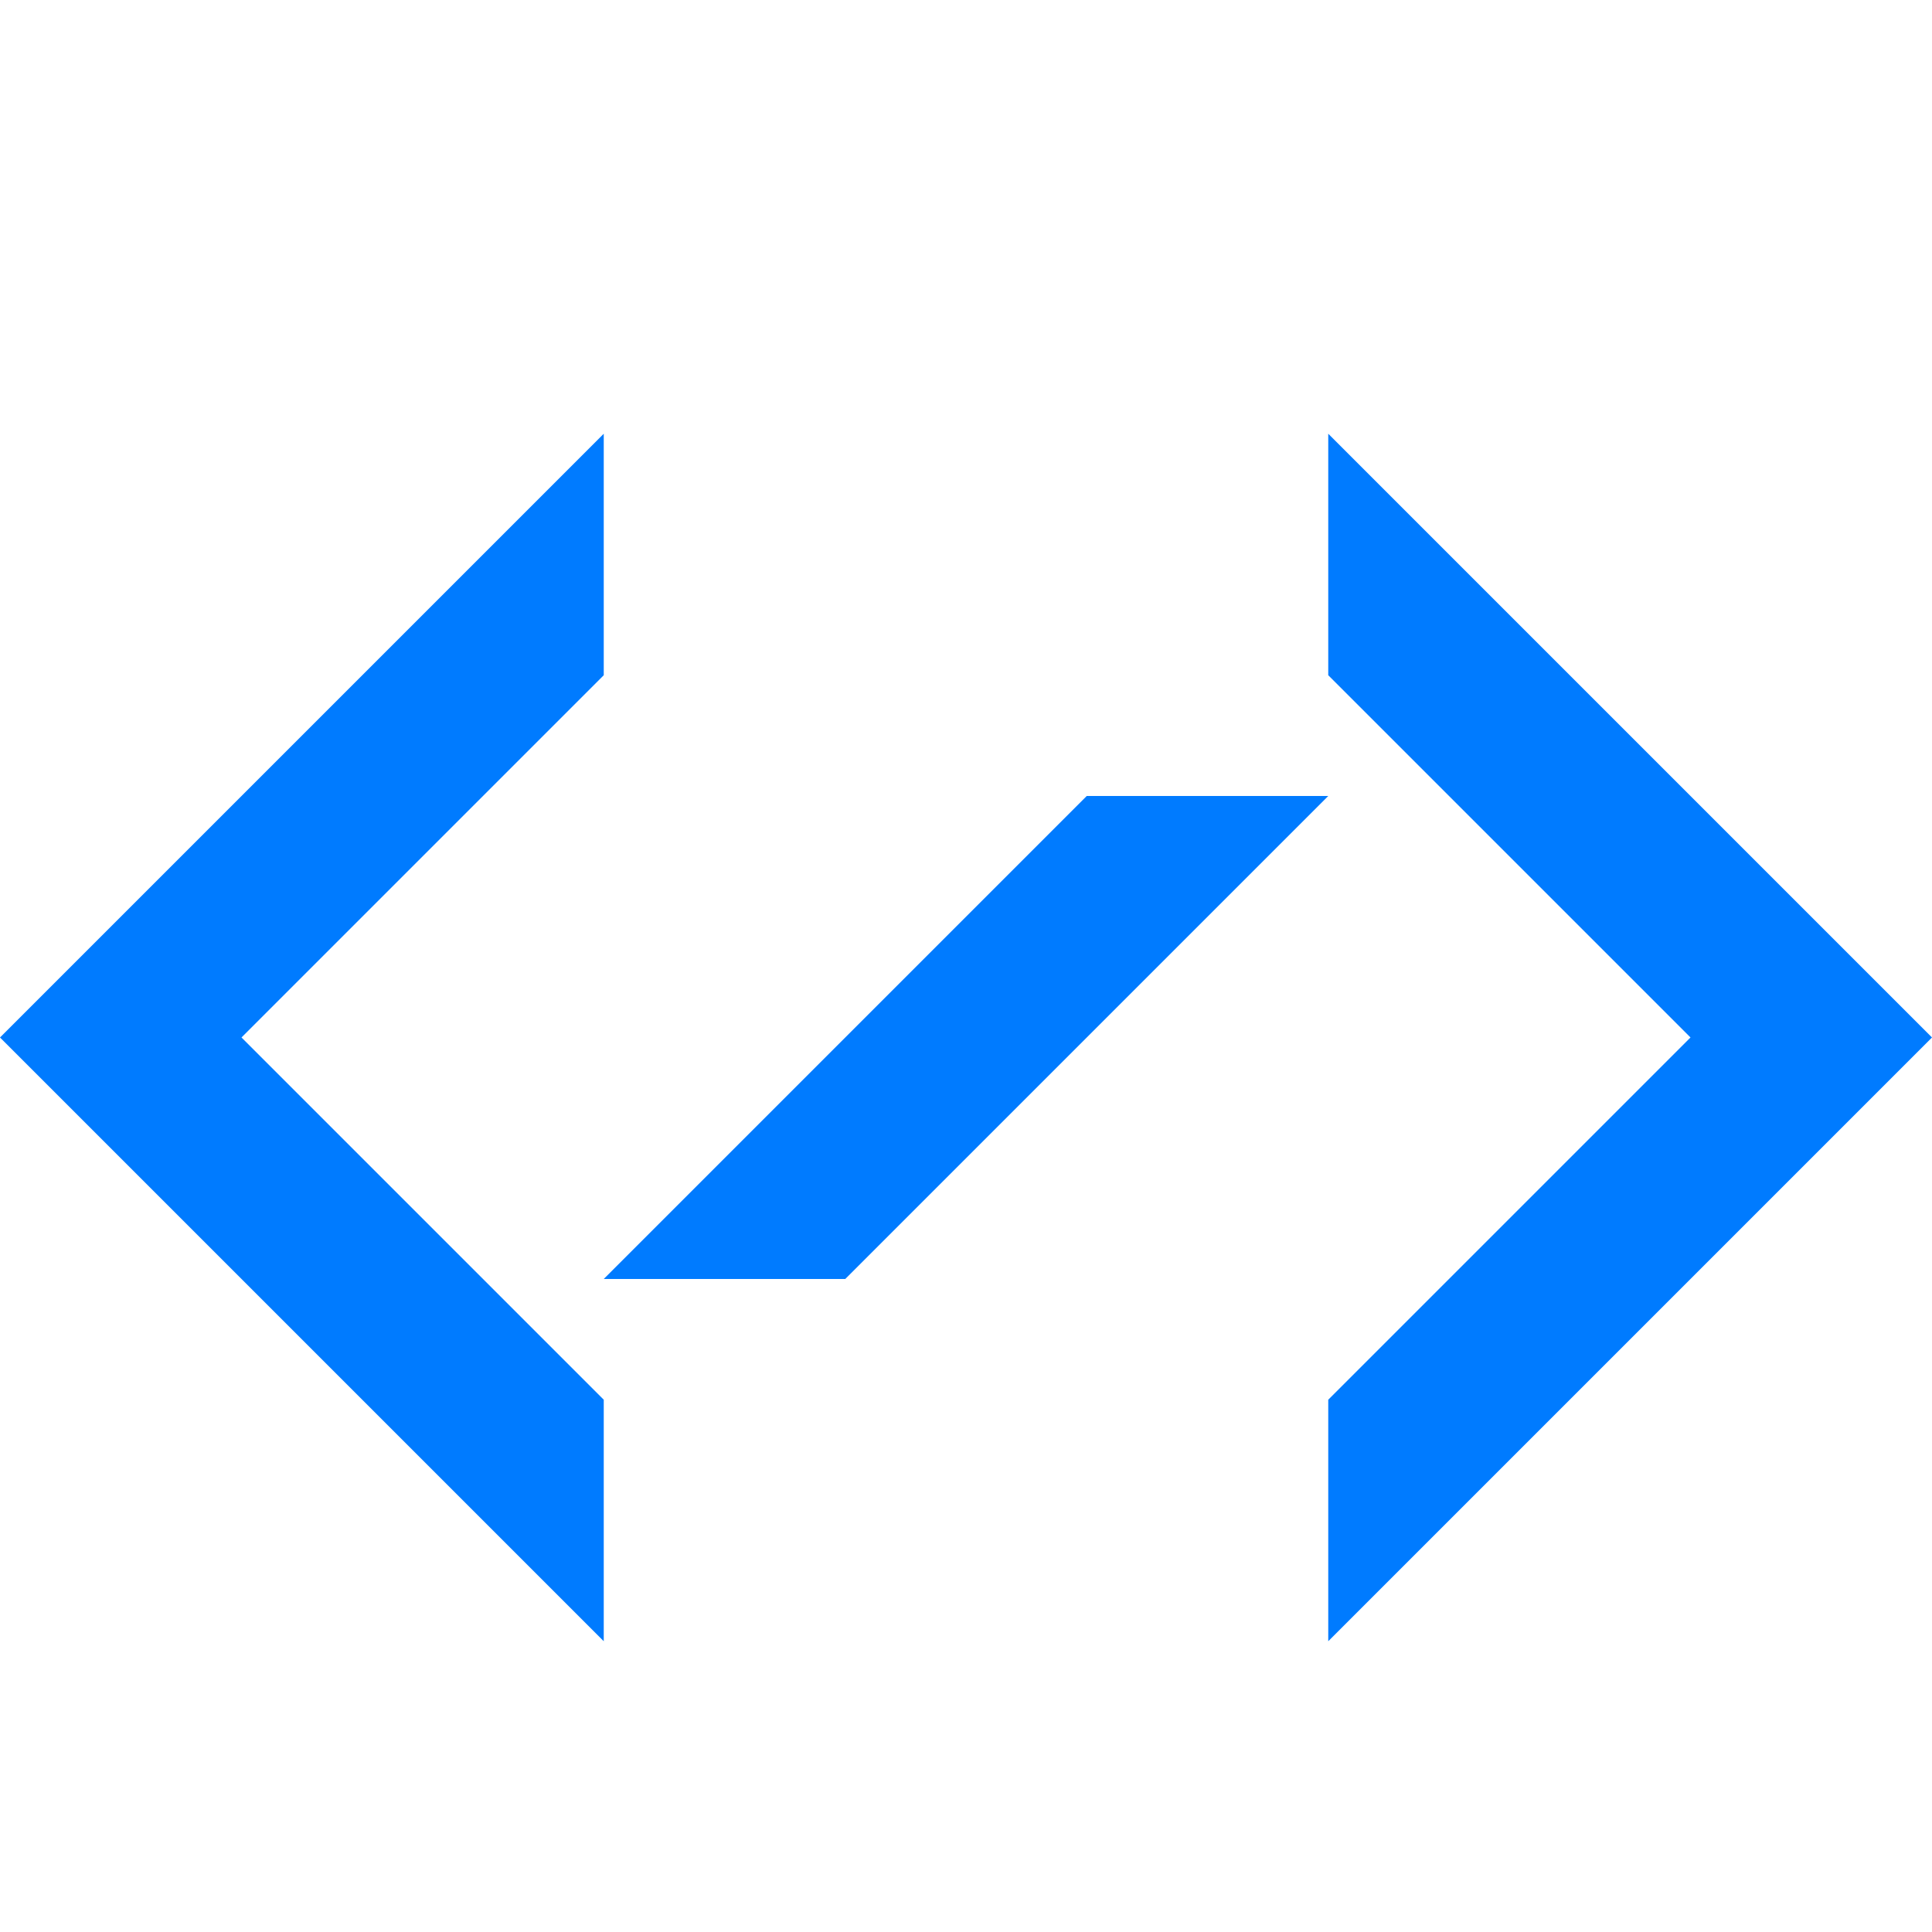 <?xml version="1.0" encoding="utf-8"?>
<svg enable-background="new 0 0 32 32" height="32px" id="svg2" version="1.1" viewBox="0 0 32 32" width="32px" xmlns="http://www.w3.org/2000/svg">
  <defs/>
  <g id="background">
    <rect fill="none" height="32" width="32"/>
  </g>
  <g id="sourcecode" transform="matrix(1, 0, 0, 1, 0, 1.184)">
    <polygon points="22,22 22,26 32,16 22,6 22,10 28,16  " style="fill: rgb(0, 123, 255);"/>
    <polygon points="10,22 10,26 0,16 10,6 10,10 4,16  " style="fill: rgb(0, 123, 255);"/>
    <polygon points="10,20 14,20 22,12 18,12  " style="fill: rgb(0, 123, 255);"/>
  </g>
</svg>